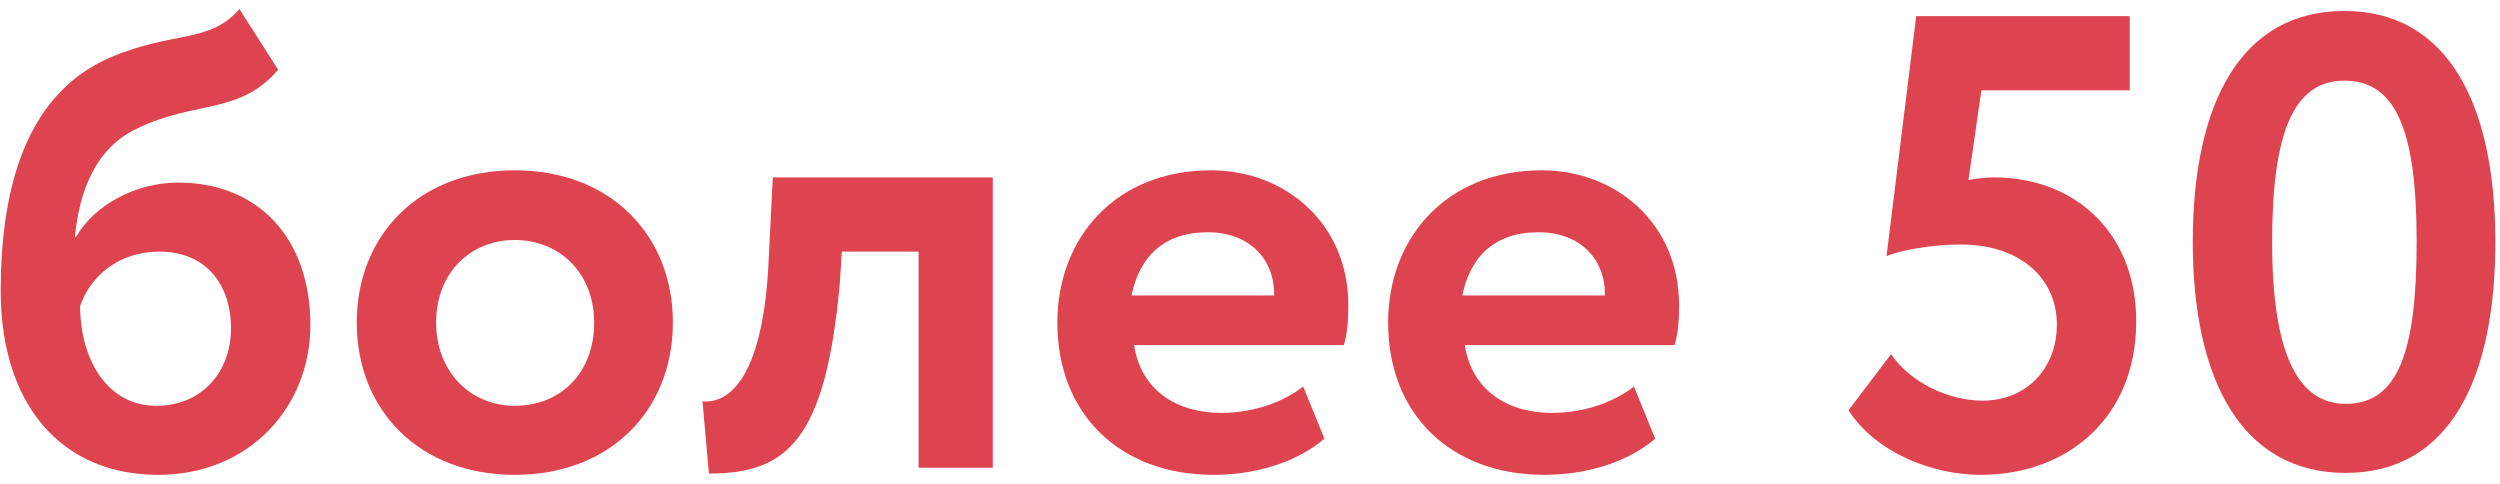 <?xml version="1.0" encoding="UTF-8"?> <svg xmlns="http://www.w3.org/2000/svg" width="248" height="48" viewBox="0 0 248 48" fill="none"> <path d="M23.75 0.896C20.742 4.352 17.286 3.008 10.95 5.696C2.182 9.472 0.07 19.456 0.07 28.864C0.07 40.064 6.022 47.104 15.686 47.104C24.774 47.104 30.79 40.32 30.79 32.256C30.79 23.616 25.606 18.112 17.67 18.112C13.446 18.112 9.35 20.352 7.558 23.488H7.43C7.878 18.944 9.478 14.656 13.638 12.736C19.206 9.984 23.814 11.392 27.59 6.912L23.75 0.896ZM7.942 30.4C8.902 27.456 11.718 24.96 15.814 24.96C20.486 24.96 22.918 28.288 22.918 32.576C22.918 36.736 20.166 40.256 15.494 40.256C10.822 40.256 8.006 35.968 7.942 30.4Z" fill="#DE4450"></path> <path d="M35.389 32C35.389 40.64 41.533 47.104 51.069 47.104C60.605 47.104 66.749 40.64 66.749 32C66.749 23.36 60.605 16.896 51.069 16.896C41.533 16.896 35.389 23.36 35.389 32ZM43.261 32C43.261 27.008 46.717 23.808 51.069 23.808C55.549 23.808 58.941 27.136 58.941 32C58.941 36.992 55.613 40.256 51.069 40.256C46.589 40.256 43.261 36.8 43.261 32Z" fill="#DE4450"></path> <path d="M91.125 46.4H98.485V17.6H76.661L76.213 26.56C75.573 37.696 72.181 40.064 69.685 39.808L70.325 46.976C78.069 46.976 81.909 43.712 83.317 28.032L83.509 24.96H91.125V46.4Z" fill="#DE4450"></path> <path d="M129.273 38.336C127.609 39.68 124.665 40.96 121.145 40.96C116.601 40.96 113.145 38.592 112.505 34.24H133.305C133.625 33.152 133.753 32.064 133.753 30.272C133.753 22.208 127.545 16.896 120.121 16.896C110.649 16.896 104.889 23.616 104.889 32C104.889 41.088 111.097 47.104 120.377 47.104C124.409 47.104 128.505 45.952 131.385 43.52L129.273 38.336ZM119.801 23.04C124.025 23.04 126.457 25.792 126.393 29.312H112.249C113.017 25.536 115.385 23.04 119.801 23.04Z" fill="#DE4450"></path> <path d="M162.085 38.336C160.421 39.68 157.477 40.96 153.957 40.96C149.413 40.96 145.957 38.592 145.317 34.24H166.117C166.437 33.152 166.565 32.064 166.565 30.272C166.565 22.208 160.357 16.896 152.933 16.896C143.461 16.896 137.701 23.616 137.701 32C137.701 41.088 143.909 47.104 153.189 47.104C157.221 47.104 161.317 45.952 164.197 43.52L162.085 38.336ZM152.613 23.04C156.837 23.04 159.269 25.792 159.205 29.312H145.061C145.829 25.536 148.197 23.04 152.613 23.04Z" fill="#DE4450"></path> <path d="M187.144 25.408C188.488 24.832 191.624 24.256 194.504 24.256C200.52 24.256 204.04 27.712 204.04 32.192C204.04 36.608 200.968 39.744 196.68 39.744C193.288 39.744 189.512 37.952 187.592 35.136L183.368 40.704C186.12 44.928 191.688 47.104 196.488 47.104C205 47.104 211.912 41.536 211.912 31.872C211.912 23.04 205.768 17.6 197.832 17.6C196.936 17.6 195.976 17.728 195.272 17.856L196.552 8.96H211.272V1.6H190.088L187.144 25.408Z" fill="#DE4450"></path> <path d="M217.523 24C217.523 37.696 222.387 46.912 232.691 46.912C242.931 46.912 247.539 37.696 247.539 24C247.539 10.304 242.803 1.088 232.563 1.088C222.259 1.088 217.523 10.304 217.523 24ZM225.395 24C225.395 13.184 227.507 8 232.563 8C237.683 8 239.731 12.928 239.731 24C239.731 35.072 237.811 40.064 232.691 40.064C227.891 40.064 225.395 34.944 225.395 24Z" fill="#DE4450"></path> </svg> 